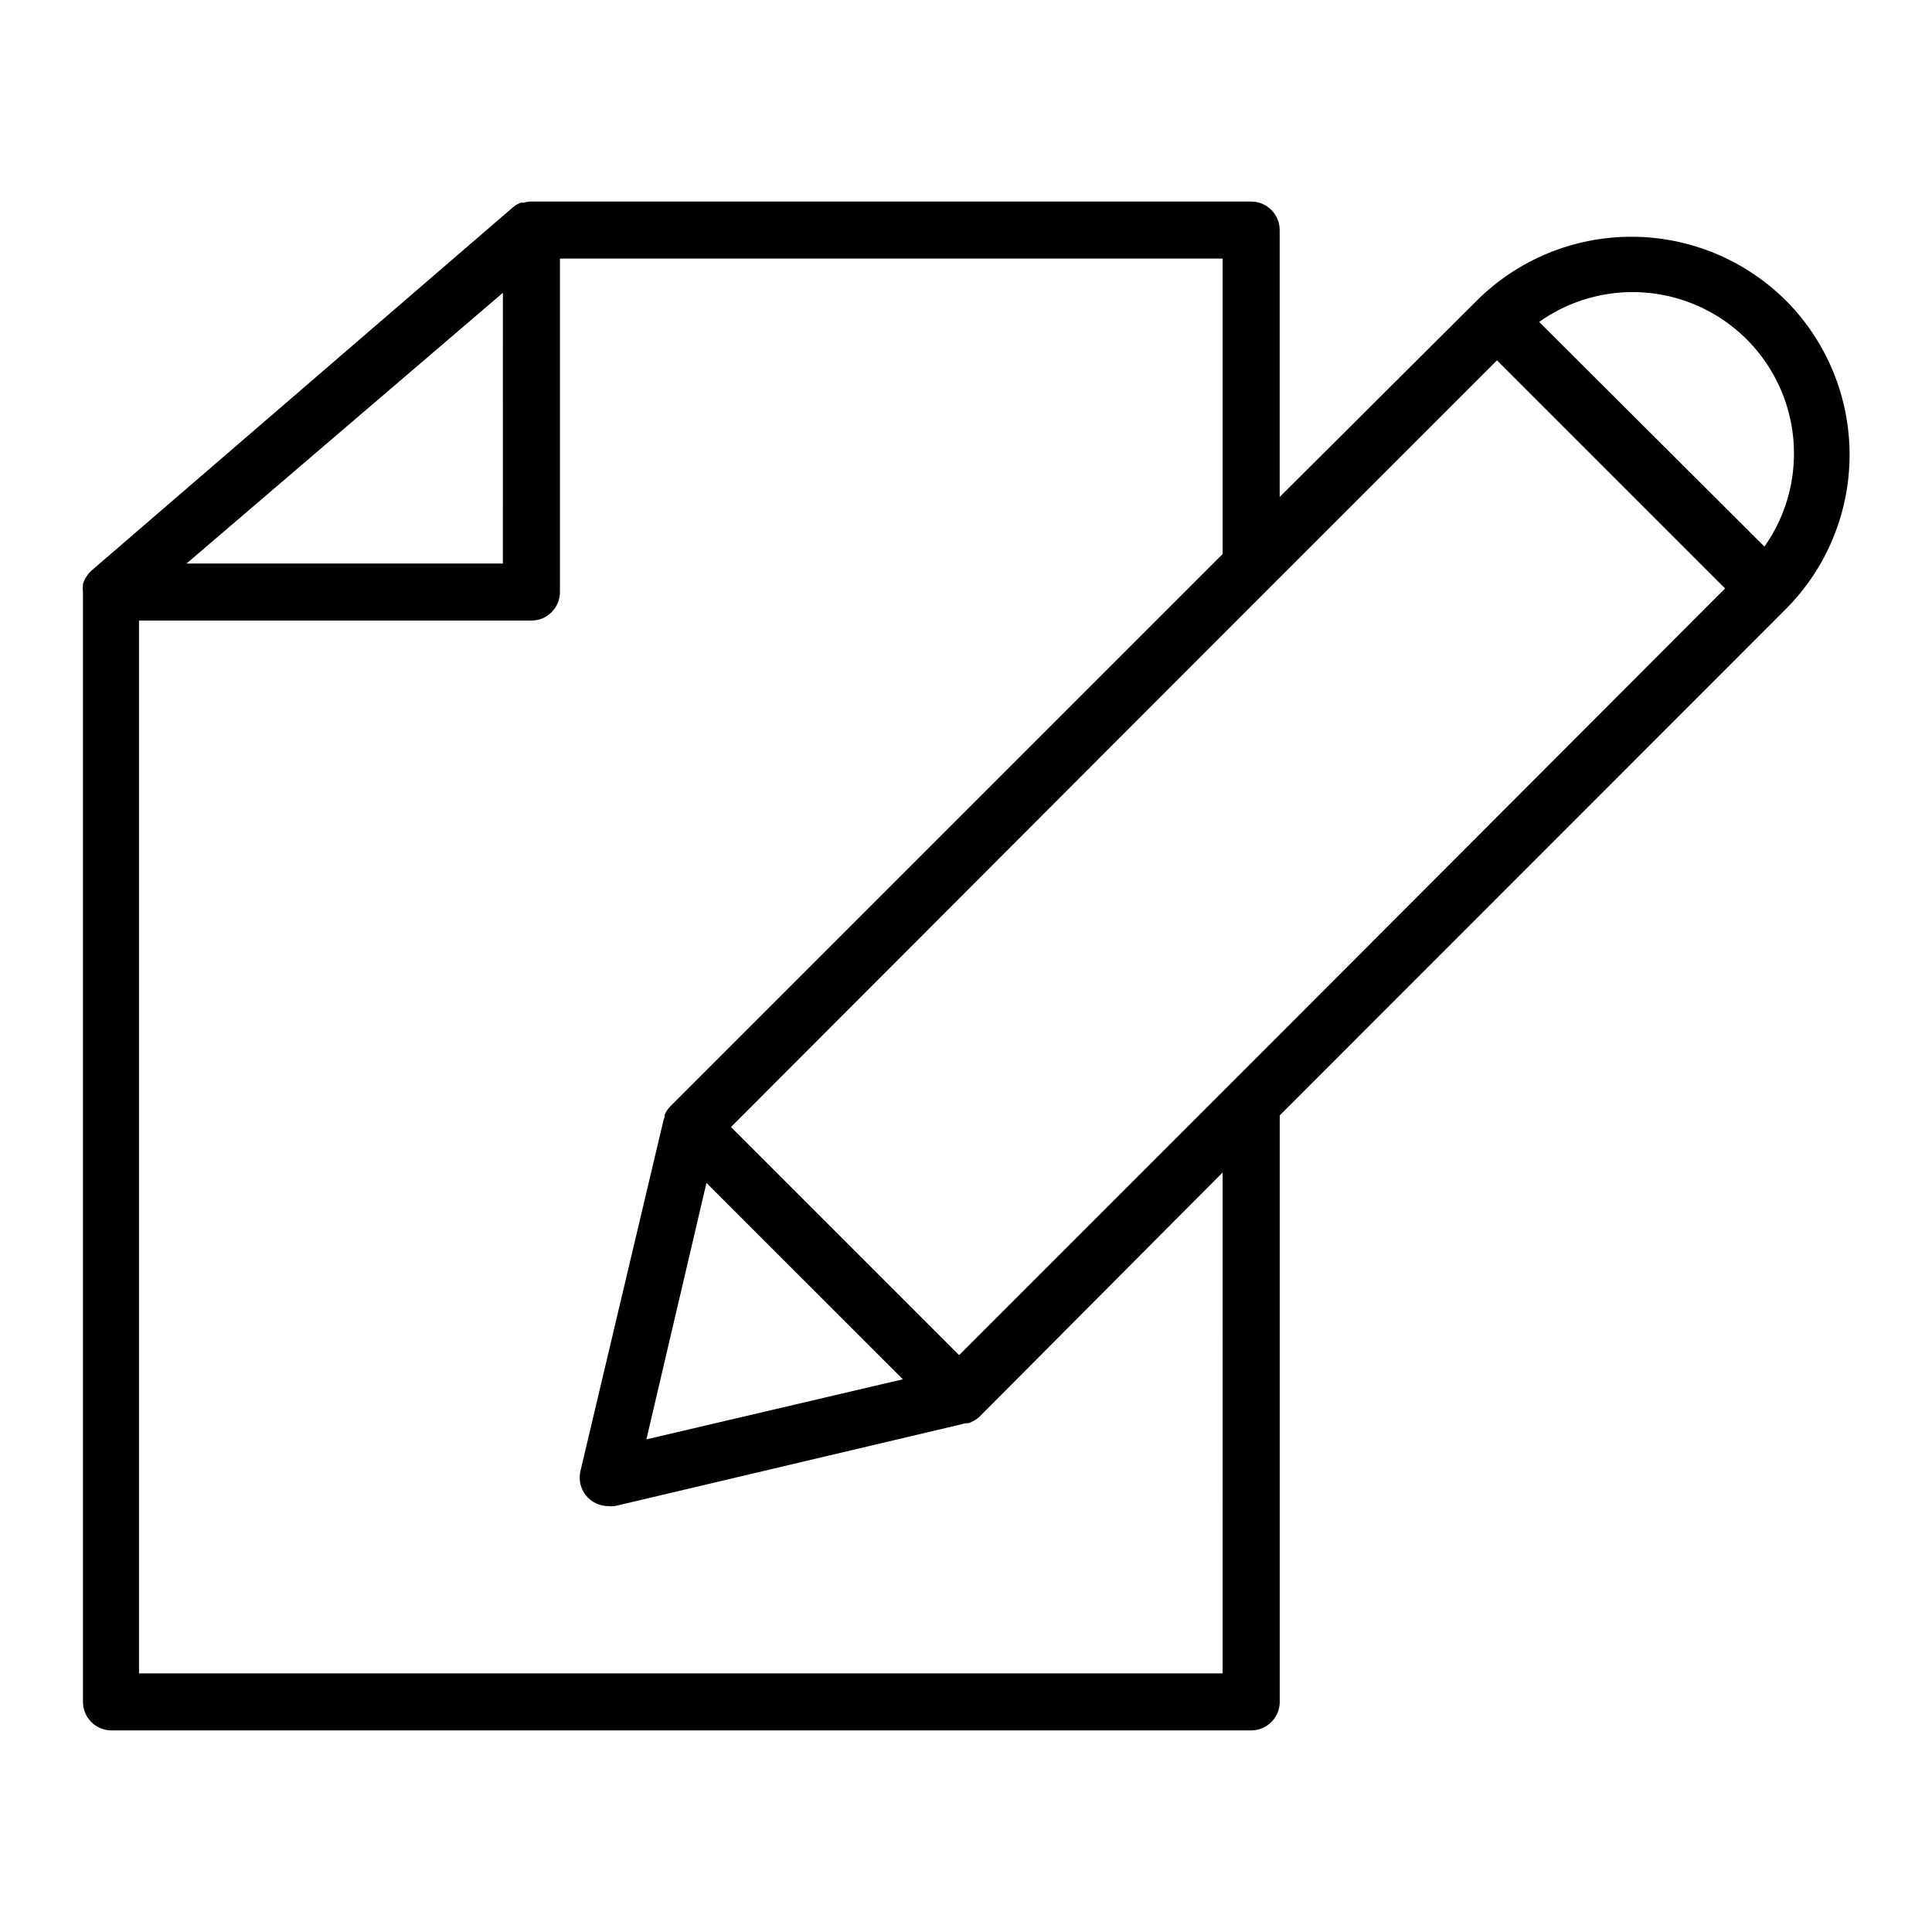 <?xml version="1.0" encoding="UTF-8"?>
<!-- Uploaded to: ICON Repo, www.svgrepo.com, Generator: ICON Repo Mixer Tools -->
<svg fill="#000000" width="800px" height="800px" version="1.1" viewBox="144 144 512 512" xmlns="http://www.w3.org/2000/svg">
 <path d="m617.29 223.66c-10.879-10.836-25.605-16.918-40.961-16.918s-30.082 6.082-40.961 16.918l-52.242 52.043v-70.535 0.004c0.051-2.039-0.719-4.016-2.144-5.477-1.422-1.461-3.375-2.285-5.414-2.281h-191.14c-0.582 0.047-1.152 0.148-1.715 0.301h-0.707 0.004c-0.77 0.301-1.484 0.727-2.117 1.258l-111.64 96.23c-0.516 0.449-0.957 0.977-1.309 1.562l-0.301 0.453h-0.004c-0.258 0.484-0.477 0.988-0.652 1.512-0.023 0.133-0.023 0.27 0 0.402-0.078 0.586-0.078 1.176 0 1.762v294.12c-0.004 4.078 3.231 7.422 7.305 7.559h302.29c4.172 0 7.559-3.387 7.559-7.559v-155.43l134.16-134.21c10.797-10.855 16.859-25.547 16.859-40.859s-6.062-30-16.859-40.859zm-340.02-2.066-0.004 71.746h-83.832zm190.74 365.87h-287.17v-279.01h103.99c4.172 0 7.559-3.383 7.559-7.559v-88.367h175.62v78.293l-146.41 146.41c-0.621 0.641-1.117 1.391-1.461 2.215-0.02 0.219-0.02 0.438 0 0.656-0.121 0.242-0.223 0.496-0.301 0.758l-22.02 93c-0.52 2.246 0.008 4.606 1.441 6.41 1.434 1.809 3.609 2.859 5.914 2.859 0.586 0.078 1.18 0.078 1.766 0l93.055-21.965h0.707l0.707-0.301h-0.004c0.816-0.355 1.566-0.852 2.215-1.461l64.387-64.691zm-136.79-129.98 52.047 52.043-67.965 15.918zm151.9-39.297-84.941 84.941-60.457-60.457 130.29-130.49 72.699-72.699 60.457 60.457zm128.47-129.33-59.699-59.551c11.062-7.856 25.199-9.996 38.09-5.766 12.895 4.231 23.016 14.324 27.277 27.207s2.16 27.023-5.668 38.109z"/>
</svg>